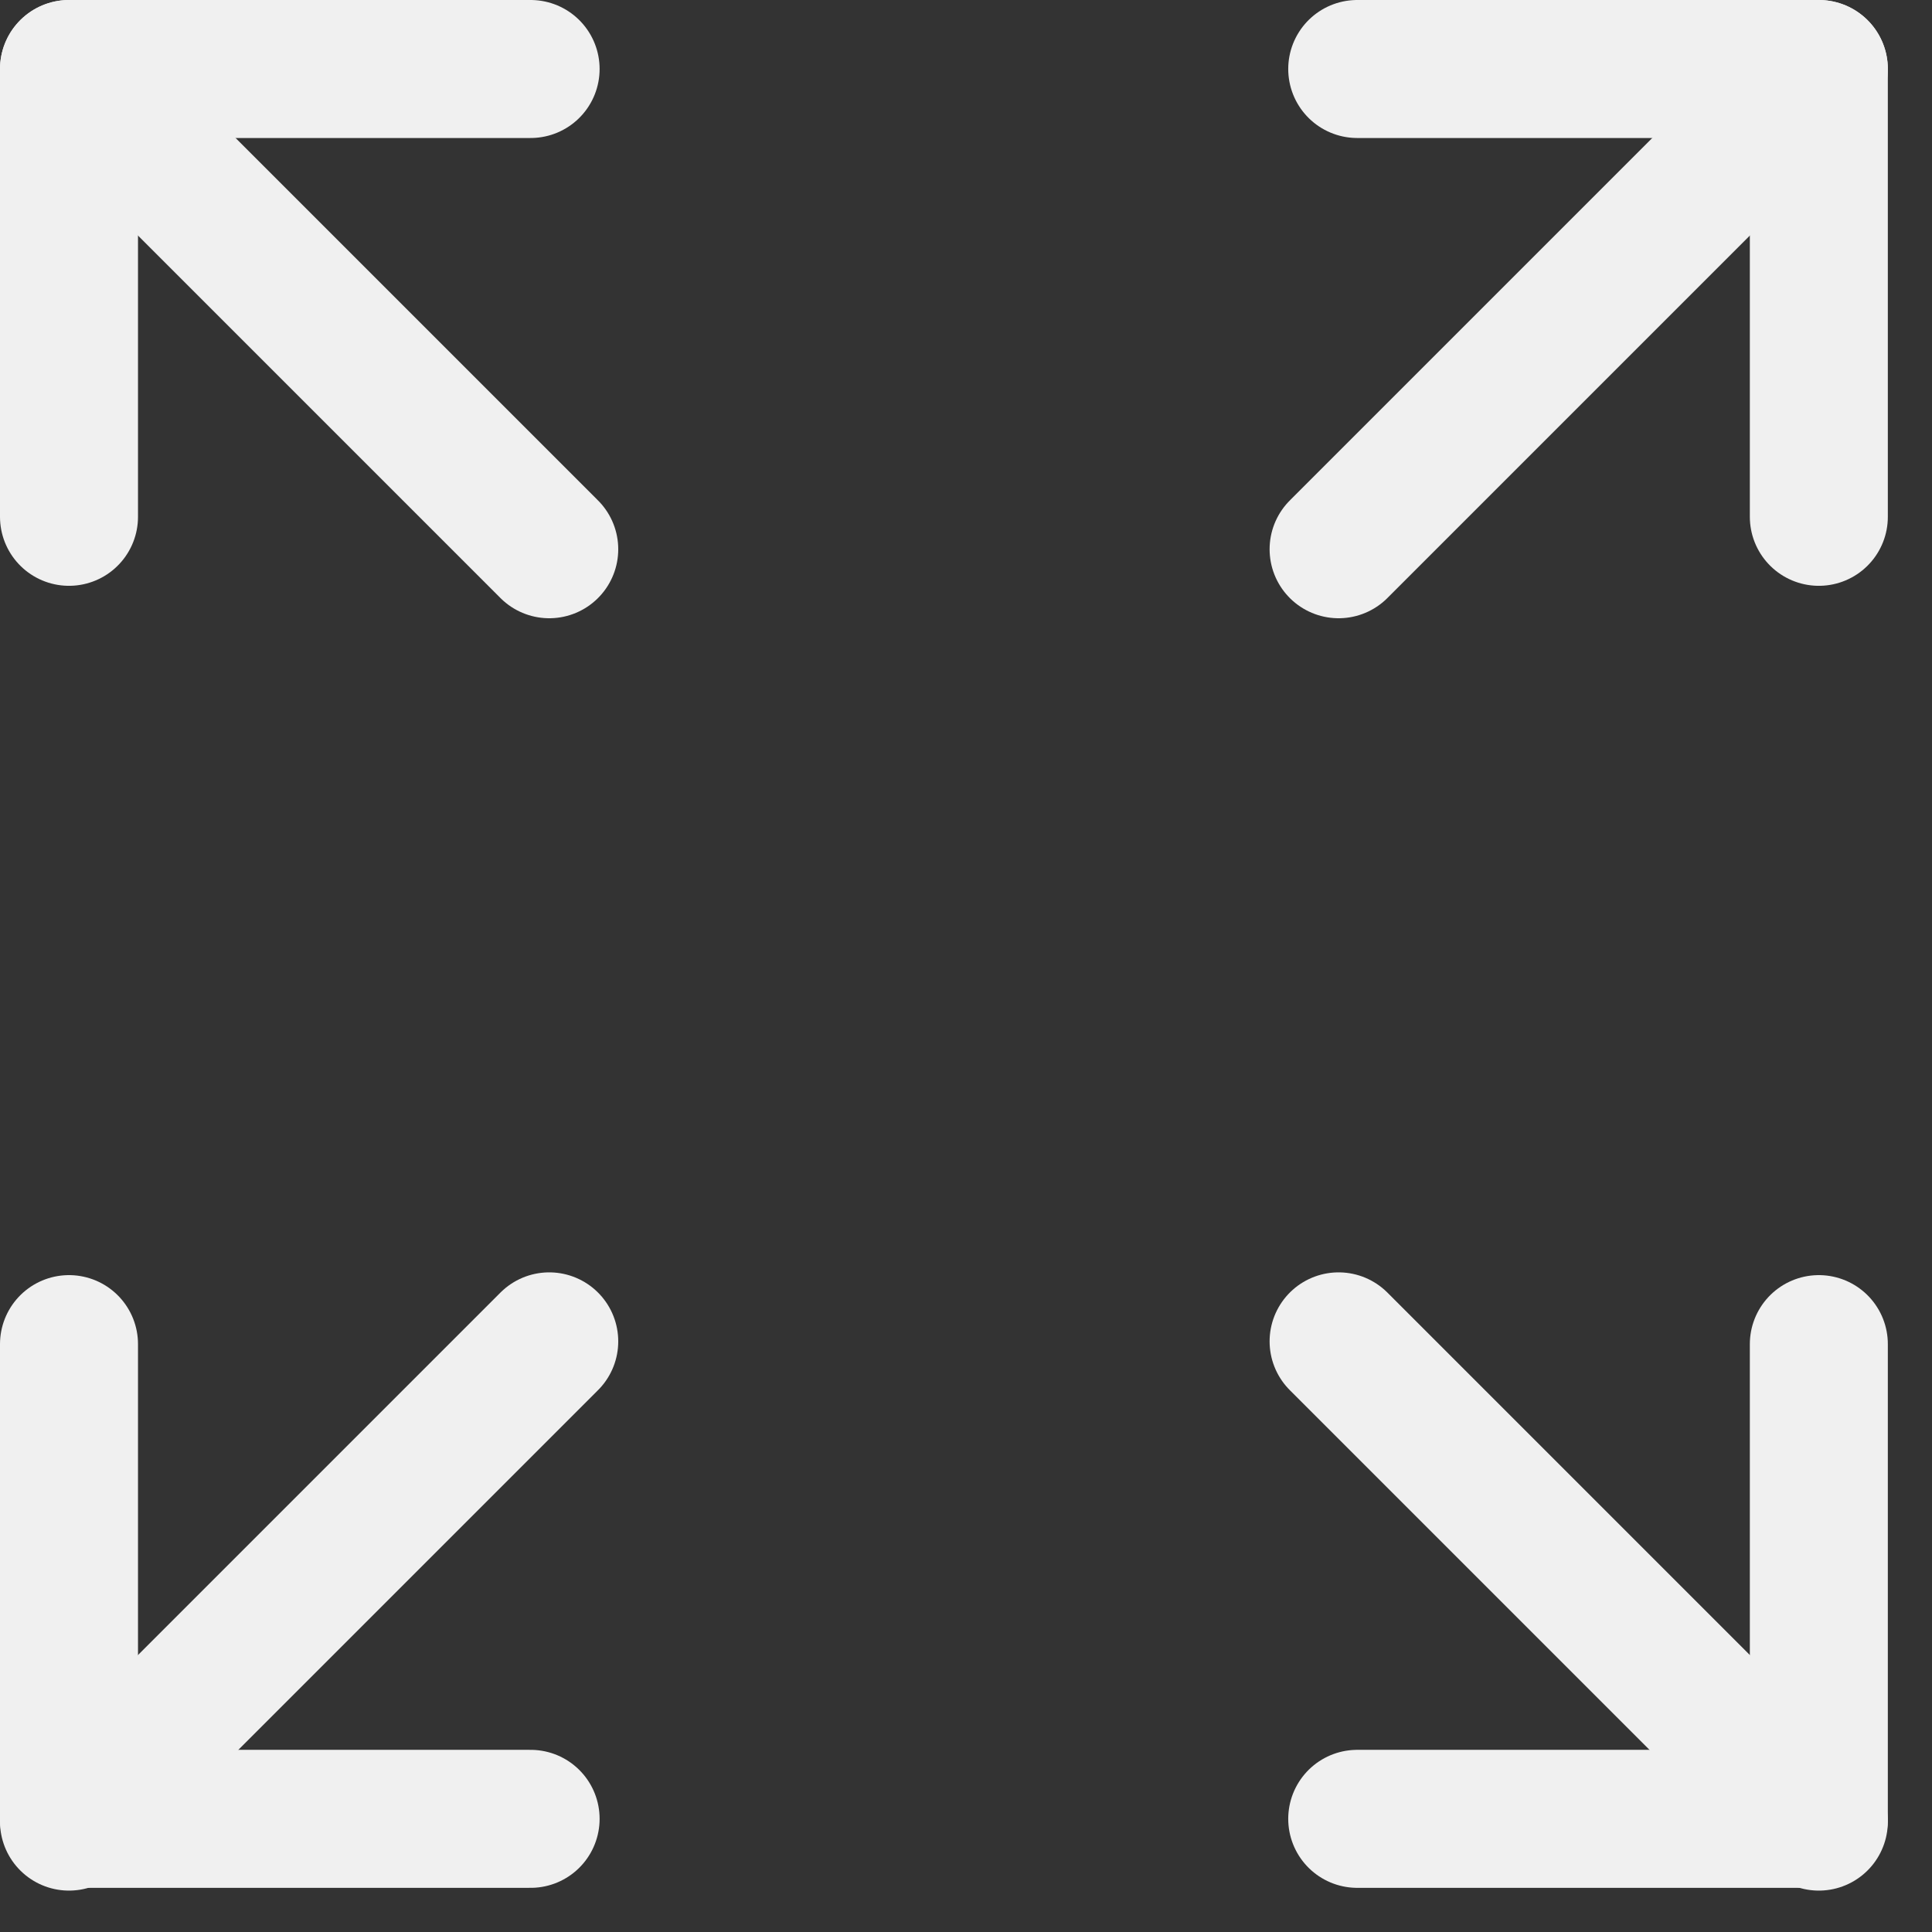 <svg width="28" height="28" viewBox="0 0 28 28" fill="none" xmlns="http://www.w3.org/2000/svg">
<rect x="0" y="0" width="28" height="28" fill="#333333" stroke="none"/>
<g clip-path="url(#clip0_2076_10)">
<path d="M7.69 26.36H1V19.48" stroke="#F0F0F0" stroke-width="2" stroke-miterlimit="10" stroke-linecap="round" stroke-linejoin="round"/>
<path d="M26.36 19.48V26.36H19.67" stroke="#F0F0F0" stroke-width="2" stroke-miterlimit="10" stroke-linecap="round" stroke-linejoin="round"/>
<path d="M1 7.49V1H7.69" stroke="#F0F0F0" stroke-width="2" stroke-miterlimit="10" stroke-linecap="round" stroke-linejoin="round"/>
<path d="M19.67 1H26.36V7.49" stroke="#F0F0F0" stroke-width="2" stroke-miterlimit="10" stroke-linecap="round" stroke-linejoin="round"/>
<path d="M1 1L7.96 7.96" stroke="#F0F0F0" stroke-width="2" stroke-miterlimit="10" stroke-linecap="round" stroke-linejoin="round"/>
<path d="M26.36 1L19.4 7.96" stroke="#F0F0F0" stroke-width="2" stroke-miterlimit="10" stroke-linecap="round" stroke-linejoin="round"/>
<path d="M1 26.4L7.96 19.44" stroke="#F0F0F0" stroke-width="2" stroke-miterlimit="10" stroke-linecap="round" stroke-linejoin="round"/>
<path d="M26.36 26.4L19.4 19.44" stroke="#F0F0F0" stroke-width="2" stroke-miterlimit="10" stroke-linecap="round" stroke-linejoin="round"/>
</g>
<defs>
<clipPath id="clip0_2076_10">
<rect width="27.36" height="27.4" fill="white"/>
</clipPath>
</defs>
</svg>
